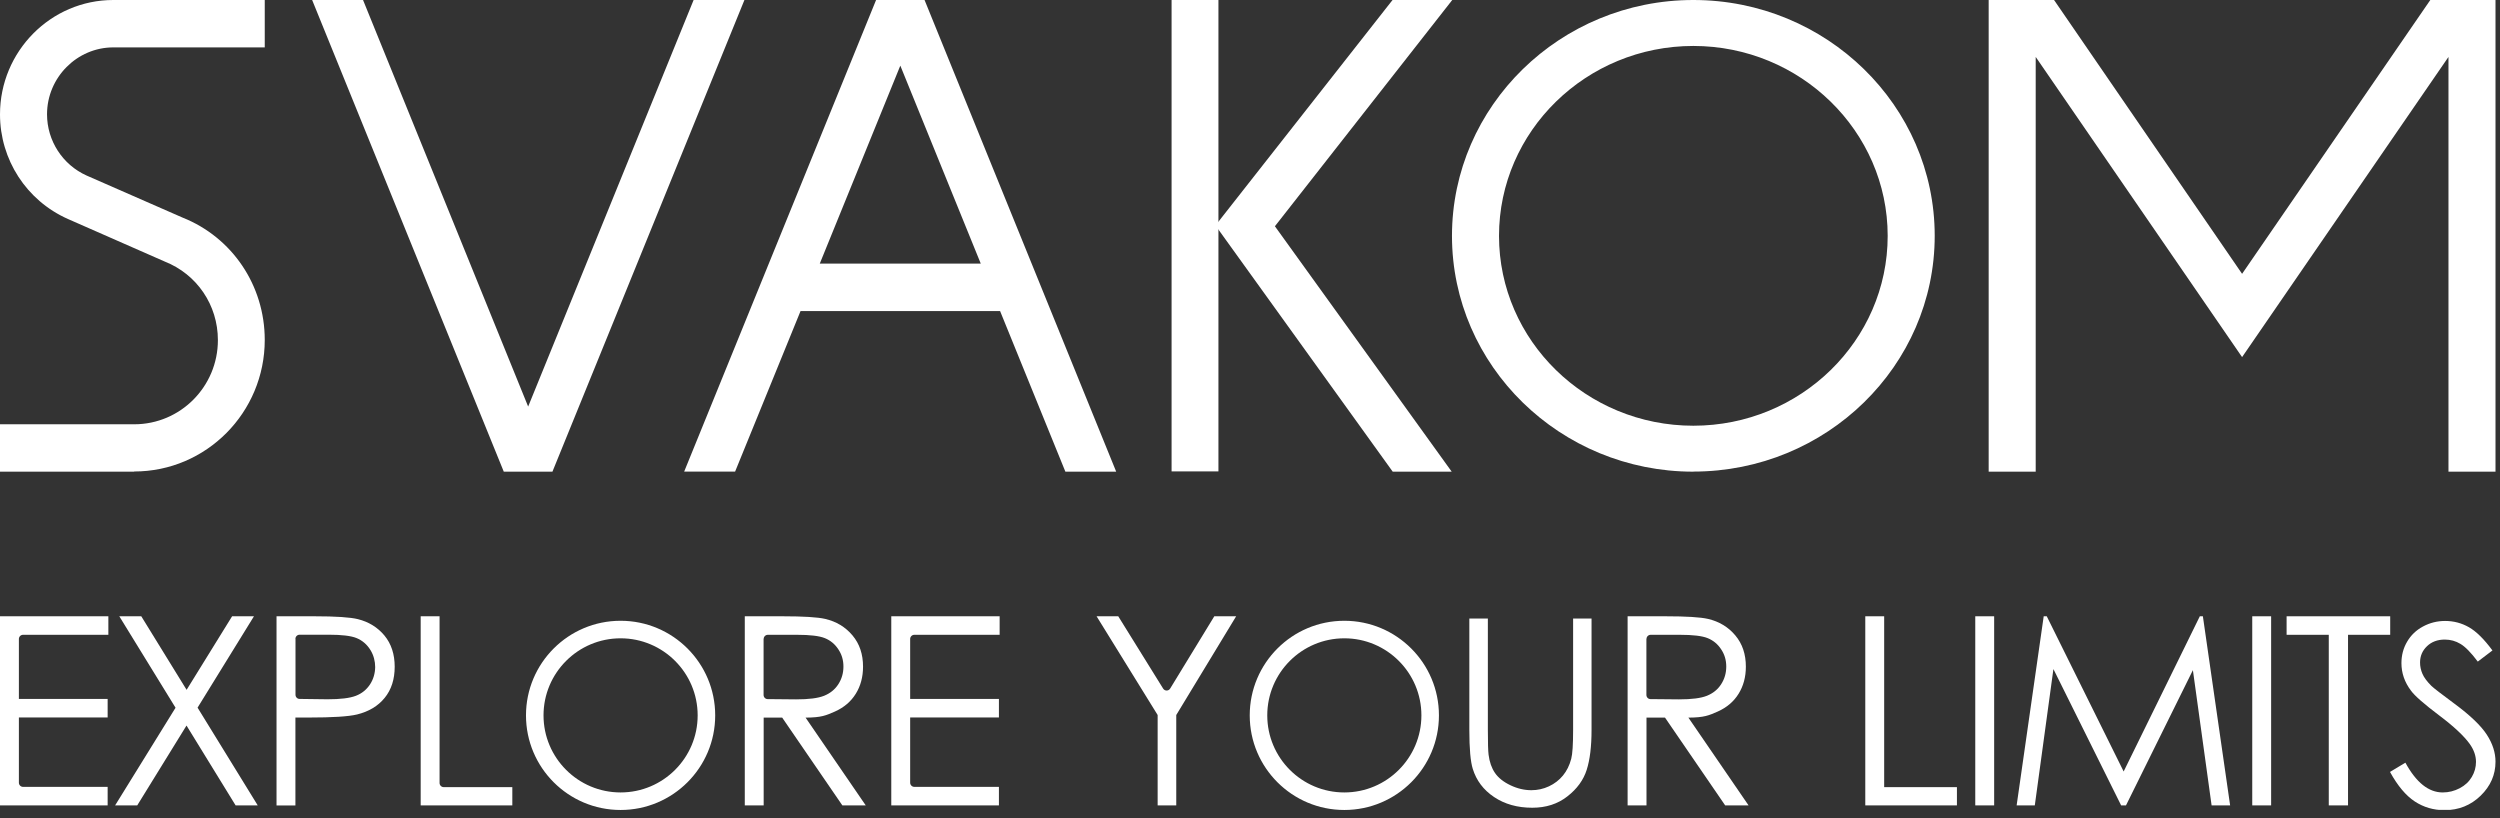<svg width="278" height="91" viewBox="0 0 278 91" fill="none" xmlns="http://www.w3.org/2000/svg">
<rect x="0" y="0" width="278" height="91" fill="#333333" stroke="none"/>
<g clip-path="url(#clip0_4_2)">
<path d="M188.3 52.45C173.5 52.45 161.46 40.68 161.46 26.23C161.46 11.78 173.5 0 188.3 0C203.1 0 215.14 11.76 215.14 26.22C215.14 40.68 203.1 52.44 188.3 52.44V52.45ZM188.3 5.11C176.39 5.11 166.69 14.58 166.69 26.23C166.69 37.88 176.38 47.34 188.3 47.34C200.22 47.34 209.91 37.87 209.91 26.23C209.91 14.59 200.2 5.11 188.3 5.11Z" fill="white"/>
<path d="M14.93 52.45H0V47.18H14.93C20.06 47.18 24.23 42.99 24.23 37.82C24.23 33.92 21.9 30.5 18.31 29.08L7.55 24.35C2.94 22.3 0 17.75 0 12.72C0 5.71 5.65 0 12.6 0H29.44V5.27H12.6C8.57 5.27 5.23 8.61 5.23 12.71C5.23 15.65 6.96 18.32 9.63 19.52L20.31 24.2C25.81 26.39 29.44 31.73 29.44 37.8C29.44 45.87 22.94 52.43 14.92 52.43L14.93 52.45Z" fill="white"/>
<path d="M270.25 0L249.32 30.45L228.41 0H221.14V52.45H226.37V6.33L249.32 39.71L272.27 6.33V52.45H277.5V0H270.25Z" fill="white"/>
<path d="M161.43 52.45L141.77 25.16L161.49 0H154.85L135.16 25.07L154.87 52.45H161.43Z" fill="white"/>
<path d="M135.49 0H130.28V52.42H135.49V0Z" fill="white"/>
<path d="M81.74 52.45L89.02 34.59H111.21L118.47 52.45H124.12L102.81 0H97.42L76.08 52.44H81.73L81.74 52.45ZM100.12 7.31L109.06 29.31H91.16L100.11 7.31H100.12Z" fill="white"/>
<path d="M61.43 52.45L82.78 0H77.13L58.73 45.21L40.37 0H34.71L56.02 52.45H61.43Z" fill="white"/>
<path d="M0 68.53H12.05V70.59H2.56C2.31 70.59 2.1 70.8 2.1 71.05V77.72H11.97V79.78H2.1V87.04C2.1 87.29 2.31 87.5 2.56 87.5H11.97V89.56H0V68.53Z" fill="white"/>
<path d="M13.25 68.53H15.71L20.75 76.71L25.81 68.53H28.24L21.97 78.69L28.66 89.56H26.2L20.74 80.68L15.26 89.56H12.8L19.52 78.7L13.26 68.52L13.25 68.53Z" fill="white"/>
<path d="M30.75 68.53H34.94C37.34 68.53 38.96 68.64 39.8 68.85C41 69.15 41.98 69.75 42.75 70.67C43.51 71.59 43.89 72.75 43.89 74.14C43.89 75.53 43.52 76.7 42.77 77.61C42.03 78.52 41 79.13 39.7 79.45C38.75 79.68 36.96 79.79 34.35 79.79H32.85V89.57H30.75V68.54V68.53ZM32.86 71.04V77.26C32.86 77.51 33.06 77.72 33.31 77.72L36.42 77.76C37.86 77.76 38.91 77.63 39.58 77.37C40.25 77.11 40.77 76.68 41.15 76.1C41.52 75.53 41.71 74.88 41.72 74.18C41.72 73.53 41.55 72.87 41.21 72.31C40.82 71.67 40.3 71.22 39.64 70.95C39.02 70.7 37.99 70.58 36.57 70.58H33.31C33.06 70.58 32.85 70.79 32.85 71.04H32.86Z" fill="white"/>
<path d="M46.78 68.53H48.88V87.07C48.88 87.32 49.09 87.53 49.34 87.53H56.97V89.56H46.78V68.53Z" fill="white"/>
<path d="M82.81 68.53H87C89.34 68.53 90.92 68.63 91.75 68.82C93 69.11 94.01 69.72 94.8 70.66C95.59 71.6 95.97 72.76 95.97 74.13C95.97 75.28 95.7 76.28 95.16 77.15C94.62 78.02 93.85 78.67 92.85 79.12C91.85 79.56 91.34 79.79 89.58 79.8L96.27 89.56H93.67L86.98 79.8H84.92V89.56H82.82V68.53H82.81ZM84.91 71.04V77.28C84.91 77.53 85.11 77.74 85.36 77.74L88.53 77.77C89.93 77.77 90.97 77.64 91.64 77.37C92.31 77.1 92.84 76.68 93.22 76.09C93.6 75.5 93.79 74.85 93.79 74.12C93.79 73.39 93.6 72.77 93.22 72.2C92.84 71.62 92.34 71.21 91.72 70.96C91.1 70.71 90.07 70.59 88.63 70.59H85.38C85.13 70.59 84.92 70.8 84.92 71.05L84.91 71.04Z" fill="white"/>
<path d="M99.11 68.53H111.16V70.59H101.67C101.42 70.59 101.21 70.8 101.21 71.05V77.72H111.08V79.78H101.21V87.04C101.21 87.29 101.42 87.5 101.67 87.5H111.08V89.56H99.11V68.53Z" fill="white"/>
<path d="M121.93 68.53H124.35L129.34 76.57C129.52 76.86 129.94 76.86 130.12 76.57L135.03 68.53H137.46L130.8 79.51V89.56H128.73V79.51L121.94 68.53H121.93Z" fill="white"/>
<path d="M163.4 68.78H165.45V81.17C165.45 82.64 165.48 83.56 165.53 83.92C165.63 84.73 165.87 85.41 166.24 85.95C166.61 86.49 167.18 86.95 167.96 87.32C168.73 87.69 169.51 87.87 170.29 87.87C170.97 87.87 171.62 87.73 172.24 87.44C172.86 87.15 173.38 86.75 173.8 86.24C174.22 85.73 174.53 85.11 174.72 84.38C174.86 83.86 174.93 82.79 174.93 81.17V68.78H176.98V81.17C176.98 83 176.8 84.48 176.44 85.61C176.08 86.74 175.37 87.72 174.29 88.56C173.22 89.4 171.92 89.82 170.39 89.82C168.73 89.82 167.32 89.42 166.14 88.63C164.96 87.84 164.17 86.79 163.77 85.49C163.52 84.69 163.39 83.25 163.39 81.17V68.78H163.4Z" fill="white"/>
<path d="M180.98 68.53H185.17C187.51 68.53 189.09 68.63 189.92 68.82C191.17 69.11 192.18 69.72 192.97 70.66C193.76 71.6 194.14 72.76 194.14 74.13C194.14 75.28 193.87 76.28 193.33 77.15C192.79 78.02 192.02 78.67 191.02 79.12C190.02 79.56 189.51 79.79 187.75 79.8L194.44 89.56H191.84L185.15 79.8H183.09V89.56H180.99V68.53H180.98ZM183.08 71.04V77.28C183.08 77.53 183.28 77.74 183.53 77.74L186.7 77.77C188.1 77.77 189.14 77.64 189.81 77.37C190.48 77.1 191.01 76.68 191.39 76.09C191.77 75.5 191.96 74.85 191.96 74.12C191.96 73.39 191.77 72.77 191.39 72.2C191.01 71.62 190.51 71.21 189.89 70.96C189.27 70.71 188.24 70.59 186.8 70.59H183.55C183.3 70.59 183.09 70.8 183.09 71.05L183.08 71.04Z" fill="white"/>
<path d="M207.42 68.53H209.52V87.53H217.61V89.56H207.42V68.53Z" fill="white"/>
<path d="M219.65 68.53H221.75V89.56H219.65V68.53Z" fill="white"/>
<path d="M224.25 89.56L227.26 68.53H227.6L236.15 85.79L244.62 68.53H244.96L247.99 89.56H245.93L243.85 74.52L236.41 89.56H235.87L228.34 74.4L226.27 89.56H224.24H224.25Z" fill="white"/>
<path d="M250.45 68.53H252.55V89.56H250.45V68.53Z" fill="white"/>
<path d="M254.27 70.59V68.53H265.79V70.59H261.1V89.56H258.96V70.59H254.27Z" fill="white"/>
<path d="M265.78 85.83L267.48 84.81C268.68 87.01 270.06 88.12 271.63 88.12C272.3 88.12 272.93 87.96 273.52 87.65C274.11 87.34 274.56 86.92 274.87 86.39C275.18 85.86 275.33 85.31 275.33 84.72C275.33 84.05 275.1 83.39 274.65 82.75C274.02 81.86 272.88 80.79 271.22 79.54C269.55 78.28 268.51 77.37 268.1 76.8C267.39 75.86 267.04 74.84 267.04 73.74C267.04 72.87 267.25 72.07 267.67 71.36C268.09 70.64 268.67 70.08 269.43 69.67C270.19 69.26 271.01 69.05 271.9 69.05C272.84 69.05 273.73 69.28 274.55 69.75C275.37 70.22 276.24 71.08 277.16 72.33L275.53 73.57C274.78 72.57 274.13 71.91 273.6 71.6C273.07 71.28 272.49 71.12 271.86 71.12C271.05 71.12 270.39 71.37 269.88 71.86C269.37 72.35 269.11 72.95 269.11 73.67C269.11 74.11 269.2 74.53 269.38 74.94C269.56 75.35 269.89 75.79 270.37 76.27C270.63 76.52 271.5 77.19 272.96 78.27C274.69 79.55 275.88 80.69 276.53 81.69C277.18 82.69 277.5 83.69 277.5 84.7C277.5 86.15 276.95 87.41 275.85 88.48C274.75 89.55 273.41 90.09 271.83 90.09C270.61 90.09 269.51 89.77 268.52 89.12C267.53 88.47 266.62 87.38 265.78 85.86V85.83Z" fill="white"/>
<path d="M69.01 69.03C63.2 69.03 58.49 73.74 58.49 79.55C58.49 85.36 63.2 90.07 69.01 90.07C74.82 90.07 79.53 85.36 79.53 79.55C79.53 73.74 74.82 69.03 69.01 69.03ZM69.01 88.12C64.28 88.12 60.44 84.28 60.44 79.55C60.44 74.82 64.28 70.98 69.01 70.98C73.74 70.98 77.58 74.82 77.58 79.55C77.58 84.28 73.74 88.12 69.01 88.12Z" fill="white"/>
<path d="M149.49 69.03C143.68 69.03 138.97 73.74 138.97 79.55C138.97 85.36 143.68 90.07 149.49 90.07C155.3 90.07 160.01 85.36 160.01 79.55C160.01 73.74 155.3 69.03 149.49 69.03ZM149.49 88.12C144.76 88.12 140.92 84.28 140.92 79.55C140.92 74.82 144.76 70.98 149.49 70.98C154.22 70.98 158.06 74.82 158.06 79.55C158.06 84.28 154.22 88.12 149.49 88.12Z" fill="white"/>
</g>
<defs>
<clipPath id="clip0_4_2">
<rect width="277.5" height="90.06" fill="white"/>
</clipPath>
</defs>
</svg>
